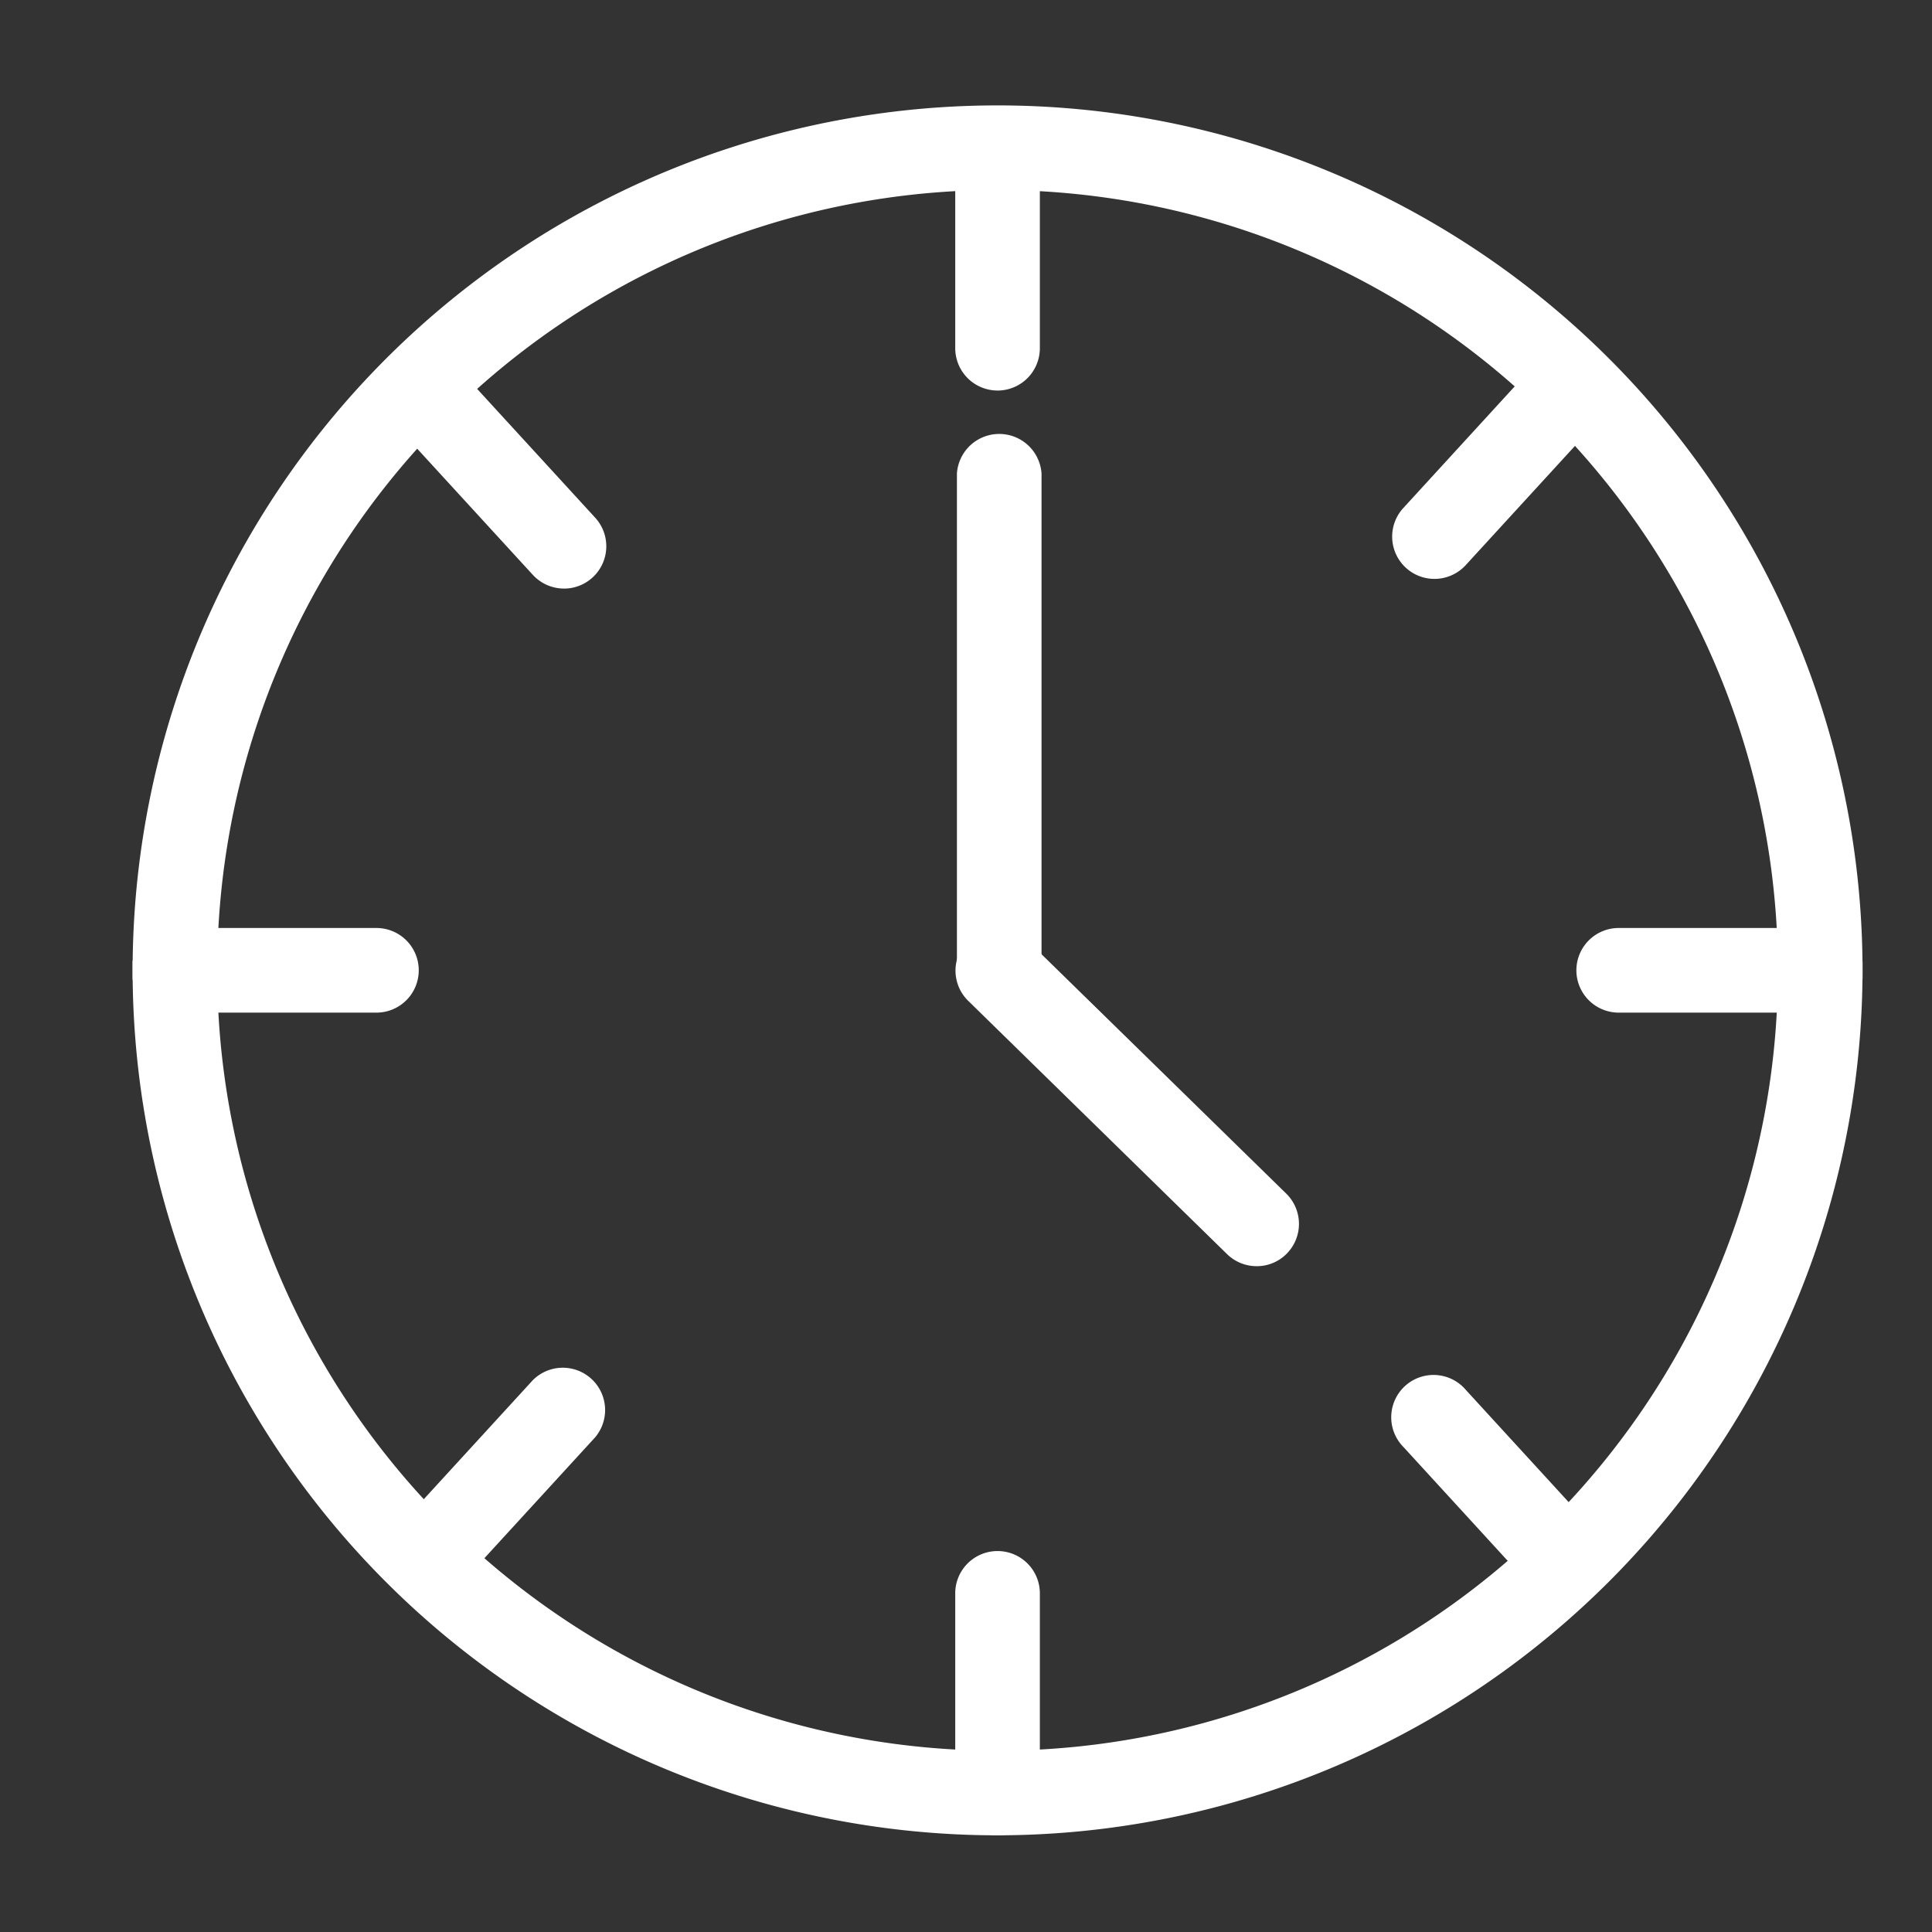 <svg xmlns="http://www.w3.org/2000/svg" xmlns:xlink="http://www.w3.org/1999/xlink" width="93" height="93" viewBox="0 0 93 93">
  <rect x="0" y="0" width="93" height="93" fill="#333333" stroke="none"/>
  <defs>
    <clipPath id="clip-path">
      <rect id="Rectangle_2164" data-name="Rectangle 2164" width="93" height="93" transform="translate(-0.104 0)" fill="#fff" stroke="#707070" stroke-width="1"/>
    </clipPath>
    <clipPath id="clip-path-2">
      <rect id="Rectangle_2147" data-name="Rectangle 2147" width="83.273" height="83.273" fill="#fff"/>
    </clipPath>
  </defs>
  <g id="icon_function3" transform="translate(0.104)" clip-path="url(#clip-path)">
    <g id="Group_3094" data-name="Group 3094" transform="translate(6.279 5.072)">
      <g id="Group_3082" data-name="Group 3082" transform="translate(0 0)" clip-path="url(#clip-path-2)">
        <path id="Path_3790" data-name="Path 3790" d="M41.117,81.736A40.618,40.618,0,1,1,81.736,41.117,40.667,40.667,0,0,1,41.117,81.736m0-79.2A38.582,38.582,0,1,0,79.7,41.117,38.624,38.624,0,0,0,41.117,2.537" transform="translate(0.518 0.519)" fill="#fff"/>
        <path id="Path_3791" data-name="Path 3791" d="M41.635,83.273A41.636,41.636,0,1,1,83.273,41.635,41.684,41.684,0,0,1,41.635,83.273M2.037,41.635a39.6,39.6,0,1,0,79.2,0,39.6,39.6,0,1,1-79.2,0m39.6-37.562A37.563,37.563,0,1,0,79.2,41.635,37.6,37.6,0,0,0,41.635,4.073" transform="translate(0 0.001)" fill="#fff"/>
        <path id="Path_3792" data-name="Path 3792" d="M20.962,12.19a1.019,1.019,0,0,1-1.018-1.018V1.518a1.018,1.018,0,0,1,2.037,0v9.653a1.019,1.019,0,0,1-1.018,1.018" transform="translate(20.673 0.519)" fill="#fff"/>
        <path id="Path_3793" data-name="Path 3793" d="M21.481,13.726a2.039,2.039,0,0,1-2.037-2.037V2.037a2.037,2.037,0,0,1,4.073,0V11.69a2.039,2.039,0,0,1-2.037,2.037m0-2.037v1.018l0-1.018Z" transform="translate(20.155 0.001)" fill="#fff"/>
        <path id="Path_3794" data-name="Path 3794" d="M20.962,46.34a1.019,1.019,0,0,1-1.018-1.018V35.666a1.018,1.018,0,1,1,2.037,0v9.655a1.019,1.019,0,0,1-1.018,1.018" transform="translate(20.673 35.915)" fill="#fff"/>
        <path id="Path_3795" data-name="Path 3795" d="M21.481,47.876a2.039,2.039,0,0,1-2.037-2.037V36.185a2.037,2.037,0,0,1,4.073,0V45.84a2.039,2.039,0,0,1-2.037,2.037m0-2.037v1.018l0-1.018Z" transform="translate(20.155 35.397)" fill="#fff"/>
        <path id="Path_3796" data-name="Path 3796" d="M45.322,21.981H35.666a1.018,1.018,0,1,1,0-2.037h9.655a1.018,1.018,0,1,1,0,2.037" transform="translate(35.915 20.674)" fill="#fff"/>
        <path id="Path_3797" data-name="Path 3797" d="M45.84,23.517H36.185a2.037,2.037,0,1,1,0-4.073H45.84a2.037,2.037,0,1,1,0,4.073m0-2.037V22.5l0-1.018Z" transform="translate(35.396 20.155)" fill="#fff"/>
        <path id="Path_3798" data-name="Path 3798" d="M11.174,21.981H1.518a1.018,1.018,0,1,1,0-2.037h9.655a1.018,1.018,0,1,1,0,2.037" transform="translate(0.518 20.674)" fill="#fff"/>
        <path id="Path_3799" data-name="Path 3799" d="M11.692,23.517H2.037a2.037,2.037,0,1,1,0-4.073h9.655a2.037,2.037,0,1,1,0,4.073m0-2.037V22.5l0-1.018Z" transform="translate(0 20.155)" fill="#fff"/>
        <path id="Path_3800" data-name="Path 3800" d="M14.035,15.58a1.023,1.023,0,0,1-.751-.33L6.763,8.132a1.018,1.018,0,0,1,1.5-1.377l6.523,7.118a1.019,1.019,0,0,1-.063,1.438,1.006,1.006,0,0,1-.688.269" transform="translate(6.732 6.662)" fill="#fff"/>
        <path id="Path_3801" data-name="Path 3801" d="M14.552,17.115a2.043,2.043,0,0,1-1.5-.66L6.528,9.338a2.037,2.037,0,0,1,3-2.755l6.525,7.12a2.037,2.037,0,0,1-1.5,3.413m0-2.037V16.1l0-1.018Z" transform="translate(6.214 6.145)" fill="#fff"/>
        <path id="Path_3802" data-name="Path 3802" d="M31.289,15.353a1.018,1.018,0,0,1-.751-1.707l6.523-7.12a1.018,1.018,0,1,1,1.5,1.377l-6.521,7.12a1.023,1.023,0,0,1-.751.33" transform="translate(31.378 6.422)" fill="#fff"/>
        <path id="Path_3803" data-name="Path 3803" d="M31.806,16.89a2.035,2.035,0,0,1-1.5-3.411l6.523-7.122A2.019,2.019,0,0,1,38.238,5.7a1.984,1.984,0,0,1,1.468.532,2.041,2.041,0,0,1,.126,2.878L33.309,16.23a2.044,2.044,0,0,1-1.5.66m6.523-9.156-6.523,7.12Z" transform="translate(30.861 5.904)" fill="#fff"/>
        <path id="Path_3804" data-name="Path 3804" d="M7.512,39.46a1.006,1.006,0,0,1-.688-.269,1.019,1.019,0,0,1-.063-1.438l6.523-7.118a1.018,1.018,0,0,1,1.5,1.377L8.264,39.13a1.023,1.023,0,0,1-.751.33" transform="translate(6.732 31.413)" fill="#fff"/>
        <path id="Path_3805" data-name="Path 3805" d="M8.029,41a2.037,2.037,0,0,1-1.5-3.411l6.523-7.12a2.037,2.037,0,0,1,3,2.751l-6.523,7.12a2.048,2.048,0,0,1-1.5.66m6.523-9.154L8.029,38.96v0Z" transform="translate(6.214 30.895)" fill="#fff"/>
        <path id="Path_3806" data-name="Path 3806" d="M37.812,39.69a1.023,1.023,0,0,1-.751-.33L30.54,32.24a1.018,1.018,0,1,1,1.5-1.377l6.523,7.12a1.018,1.018,0,0,1-.751,1.707" transform="translate(31.378 31.649)" fill="#fff"/>
        <path id="Path_3807" data-name="Path 3807" d="M38.331,41.226a2.04,2.04,0,0,1-1.5-.66l-6.523-7.12a2.037,2.037,0,1,1,3-2.753l6.523,7.12c.758.831.183,1.7-.644,2.465-.375.344-.346.949-.857.949M31.808,32.07l6.523,7.12h0Z" transform="translate(30.861 31.131)" fill="#fff"/>
        <path id="Path_3808" data-name="Path 3808" d="M21,34.186a.987.987,0,0,1-1.018-.953V9.187a1.021,1.021,0,0,1,2.037,0V33.233A.987.987,0,0,1,21,34.186" transform="translate(20.715 8.536)" fill="#fff"/>
        <path id="Path_3809" data-name="Path 3809" d="M21.521,35.622a1.976,1.976,0,0,1-2.037-1.9V9.672a2.041,2.041,0,0,1,4.073,0V33.718a1.976,1.976,0,0,1-2.037,1.9m0-1.9v.953l0-.953Z" transform="translate(20.196 8.05)" fill="#fff"/>
        <path id="Path_3810" data-name="Path 3810" d="M33.436,34.184a1.022,1.022,0,0,1-.713-.291L20.251,21.69a1.018,1.018,0,0,1,1.424-1.456L34.149,32.439a1.018,1.018,0,0,1-.713,1.745" transform="translate(20.674 20.675)" fill="#fff"/>
        <path id="Path_3811" data-name="Path 3811" d="M33.954,35.721a2.037,2.037,0,0,1-1.424-.578L20.056,22.937A2.036,2.036,0,0,1,22.9,20.023L35.377,32.228a2.04,2.04,0,0,1,.033,2.88,2.017,2.017,0,0,1-1.456.613m0-2.037V34.7l0-1.018Z" transform="translate(20.156 20.157)" fill="#fff"/>
      </g>
    </g>
  </g>
</svg>
